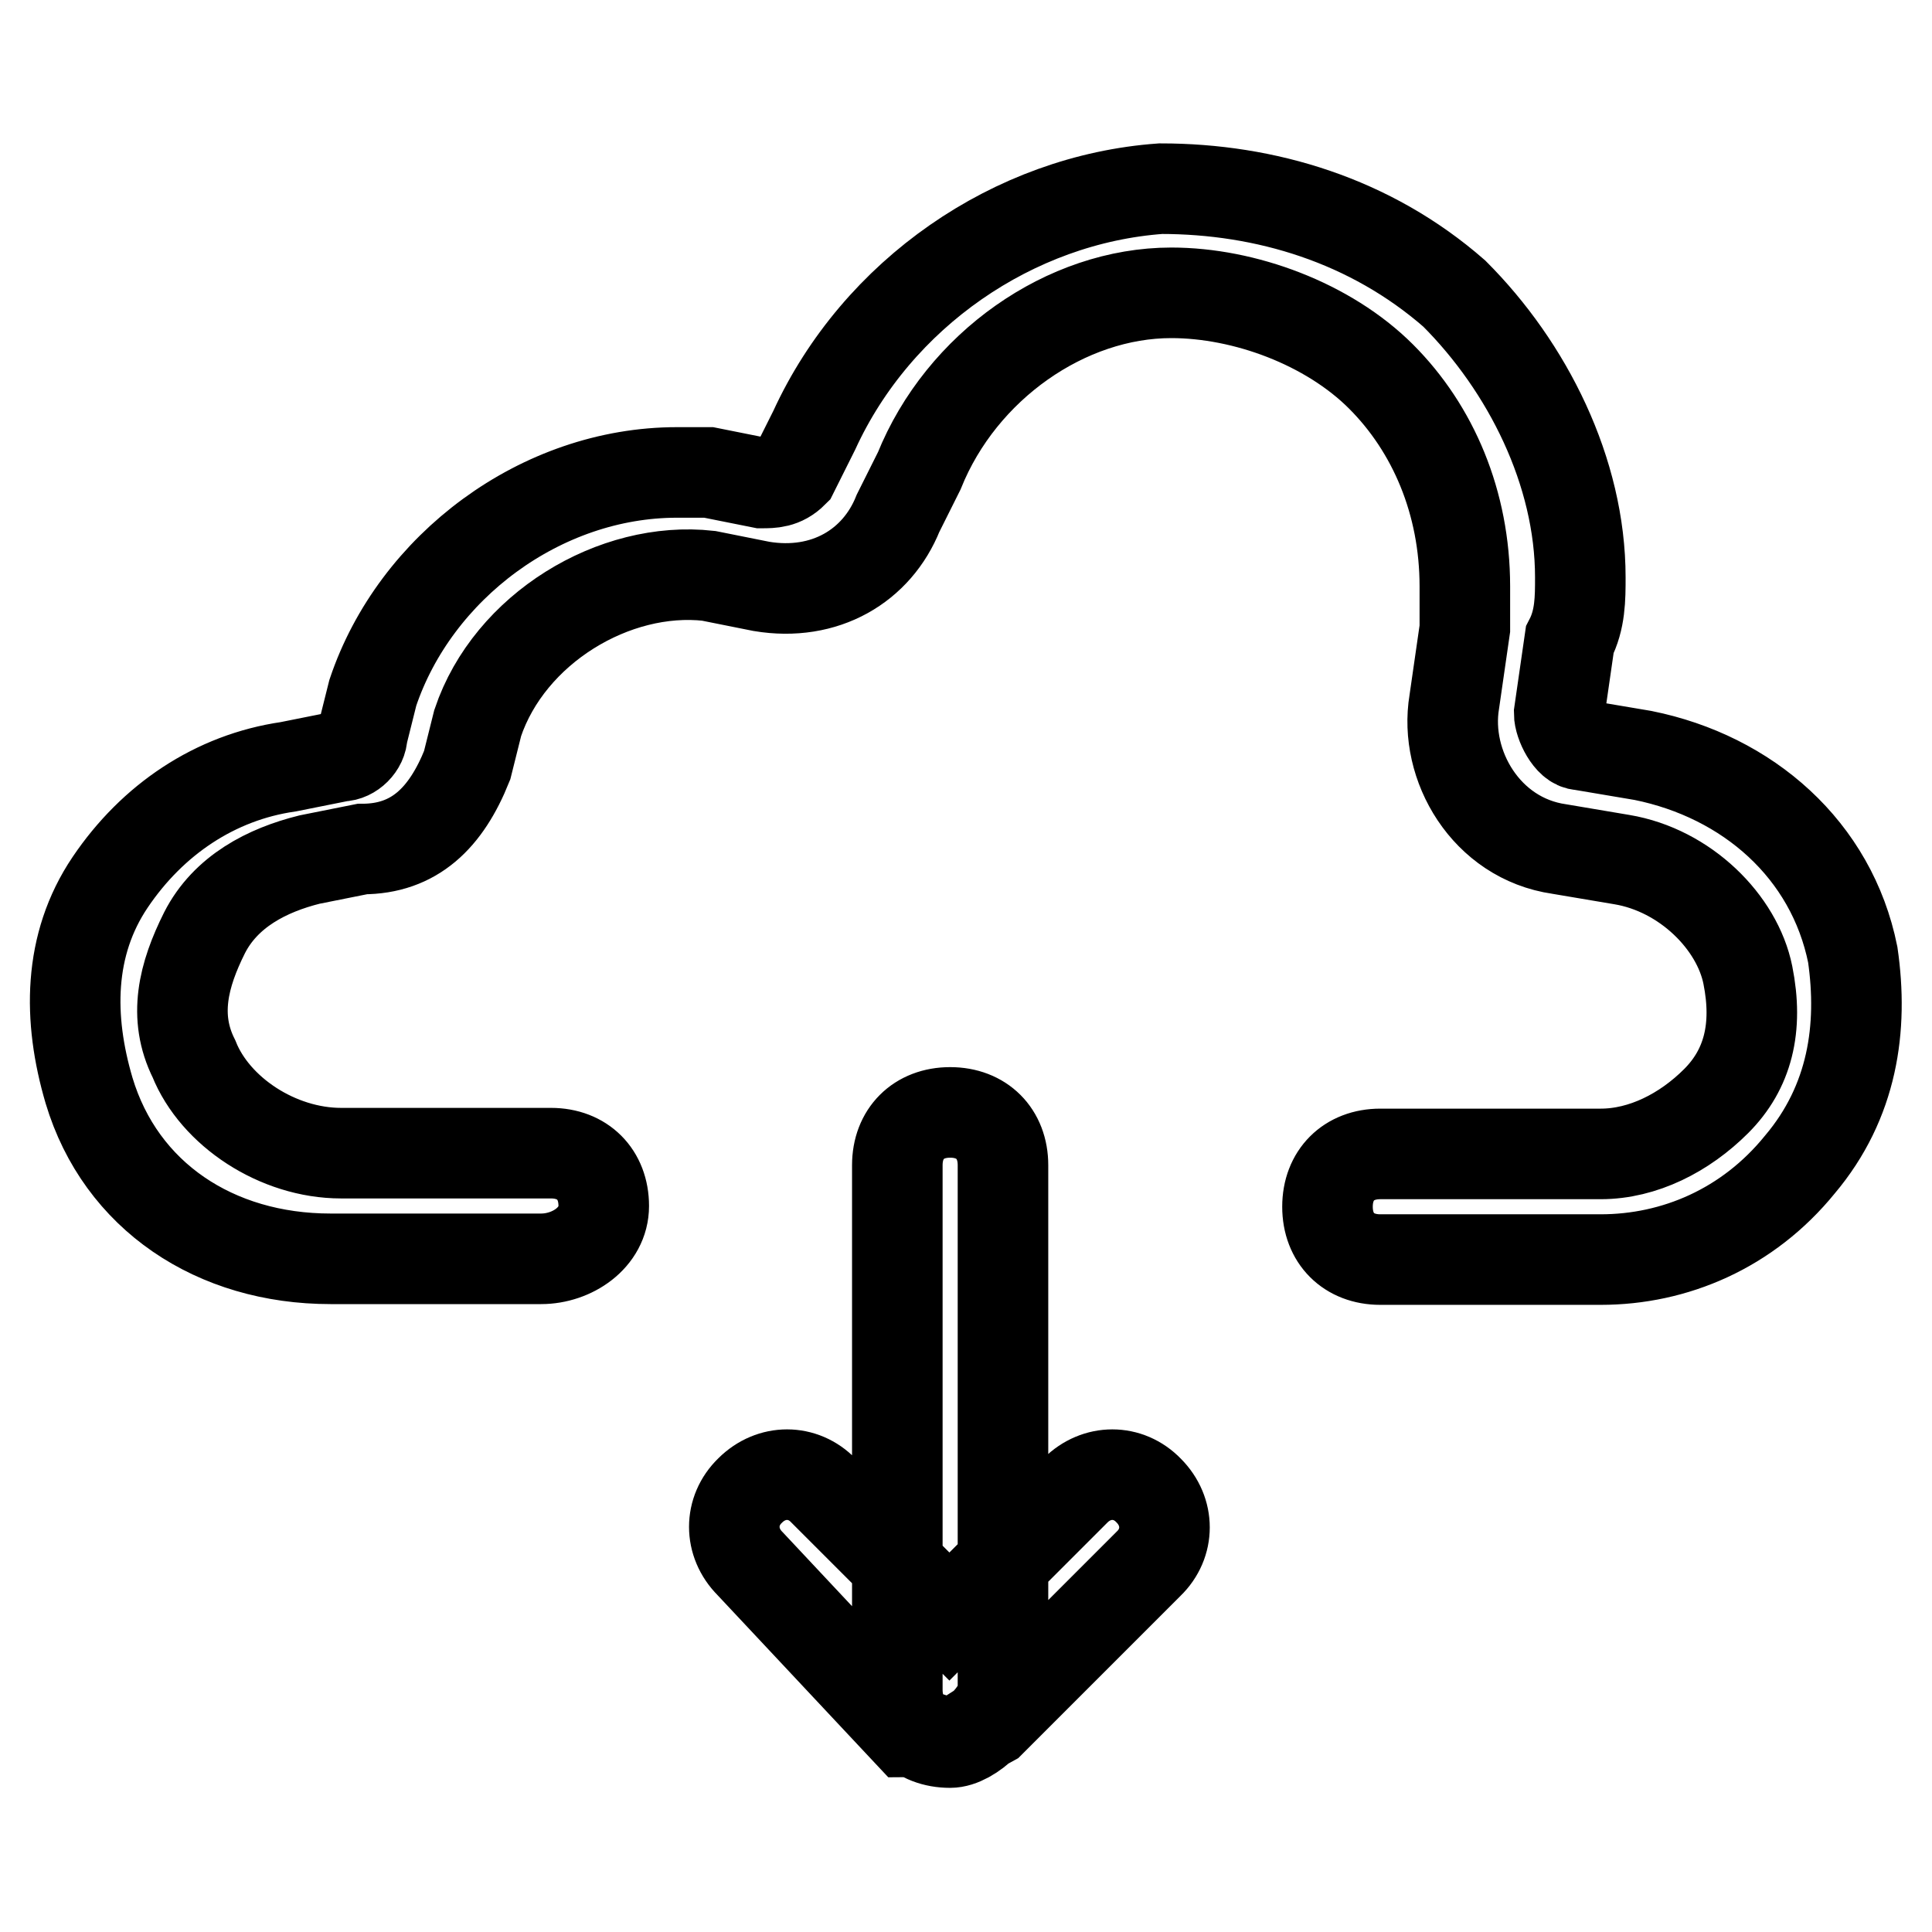 <?xml version="1.0" encoding="utf-8"?>
<!-- Svg Vector Icons : http://www.onlinewebfonts.com/icon -->
<!DOCTYPE svg PUBLIC "-//W3C//DTD SVG 1.1//EN" "http://www.w3.org/Graphics/SVG/1.1/DTD/svg11.dtd">
<svg version="1.1" xmlns="http://www.w3.org/2000/svg" xmlns:xlink="http://www.w3.org/1999/xlink" x="0px" y="0px" viewBox="0 0 256 256" enable-background="new 0 0 256 256" xml:space="preserve">
<g> <path stroke-width="12" fill-opacity="0" stroke="#000000"  d="M212.1,166.9h-29.2c-4.2,0-7-2.8-7-7c0-4.2,2.8-7,7-7h29.2c5.6,0,11.1-2.8,15.3-7s5.6-9.7,4.2-16.7 c-1.4-7-8.3-13.9-16.7-15.3l-8.3-1.4c-9.7-1.4-15.3-11.1-13.9-19.5l1.4-9.7c0-2.8,0-4.2,0-5.6c0-11.1-4.2-20.9-11.1-27.8 c-7-7-18.1-11.1-27.8-11.1c-13.9,0-27.8,9.7-33.4,23.6l-2.8,5.6c-2.8,7-9.7,11.1-18.1,9.7l-7-1.4c-12.5-1.4-26.4,7-30.6,19.5 l-1.4,5.6c-2.8,7-7,11.1-13.9,11.1l-7,1.4c-5.6,1.4-11.1,4.2-13.9,9.7c-2.8,5.6-4.2,11.1-1.4,16.7c2.8,7,11.1,12.5,19.5,12.5H73 c4.2,0,7,2.8,7,7c0,4.2-4.2,7-8.3,7H43.8c-15.3,0-27.8-8.3-32-22.3C9,135,9,125.2,14.6,116.9c5.6-8.3,13.9-13.9,23.6-15.3l7-1.4 c1.4,0,2.8-1.4,2.8-2.8l1.4-5.6c5.6-16.7,22.3-29.2,40.3-29.2c1.4,0,2.8,0,4.2,0l7,1.4c1.4,0,2.8,0,4.2-1.4l2.8-5.6 c8.3-18.1,26.4-30.6,45.9-32c13.9,0,27.8,4.2,38.9,13.9c9.7,9.7,16.7,23.6,16.7,37.6c0,2.8,0,5.6-1.4,8.3l-1.4,9.7 c0,1.4,1.4,4.2,2.8,4.2l8.3,1.4c13.9,2.8,25,12.5,27.8,26.4c1.4,9.7,0,19.5-7,27.8C231.6,162.8,221.9,166.9,212.1,166.9z  M125.9,230.9L125.9,230.9c-1.4,0-4.2-1.4-5.6-1.4l-20.9-22.3c-2.8-2.8-2.8-7,0-9.7c2.8-2.8,7-2.8,9.7,0l16.7,16.7l16.7-16.7 c2.8-2.8,7-2.8,9.7,0c2.8,2.8,2.8,7,0,9.7l-20.9,20.9C128.7,229.5,127.3,230.9,125.9,230.9z M125.9,230.9c-4.2,0-7-2.8-7-7v-69.5 c0-4.2,2.8-7,7-7c4.2,0,7,2.8,7,7V224C132.8,226.8,128.7,230.9,125.9,230.9z"/></g>
</svg>